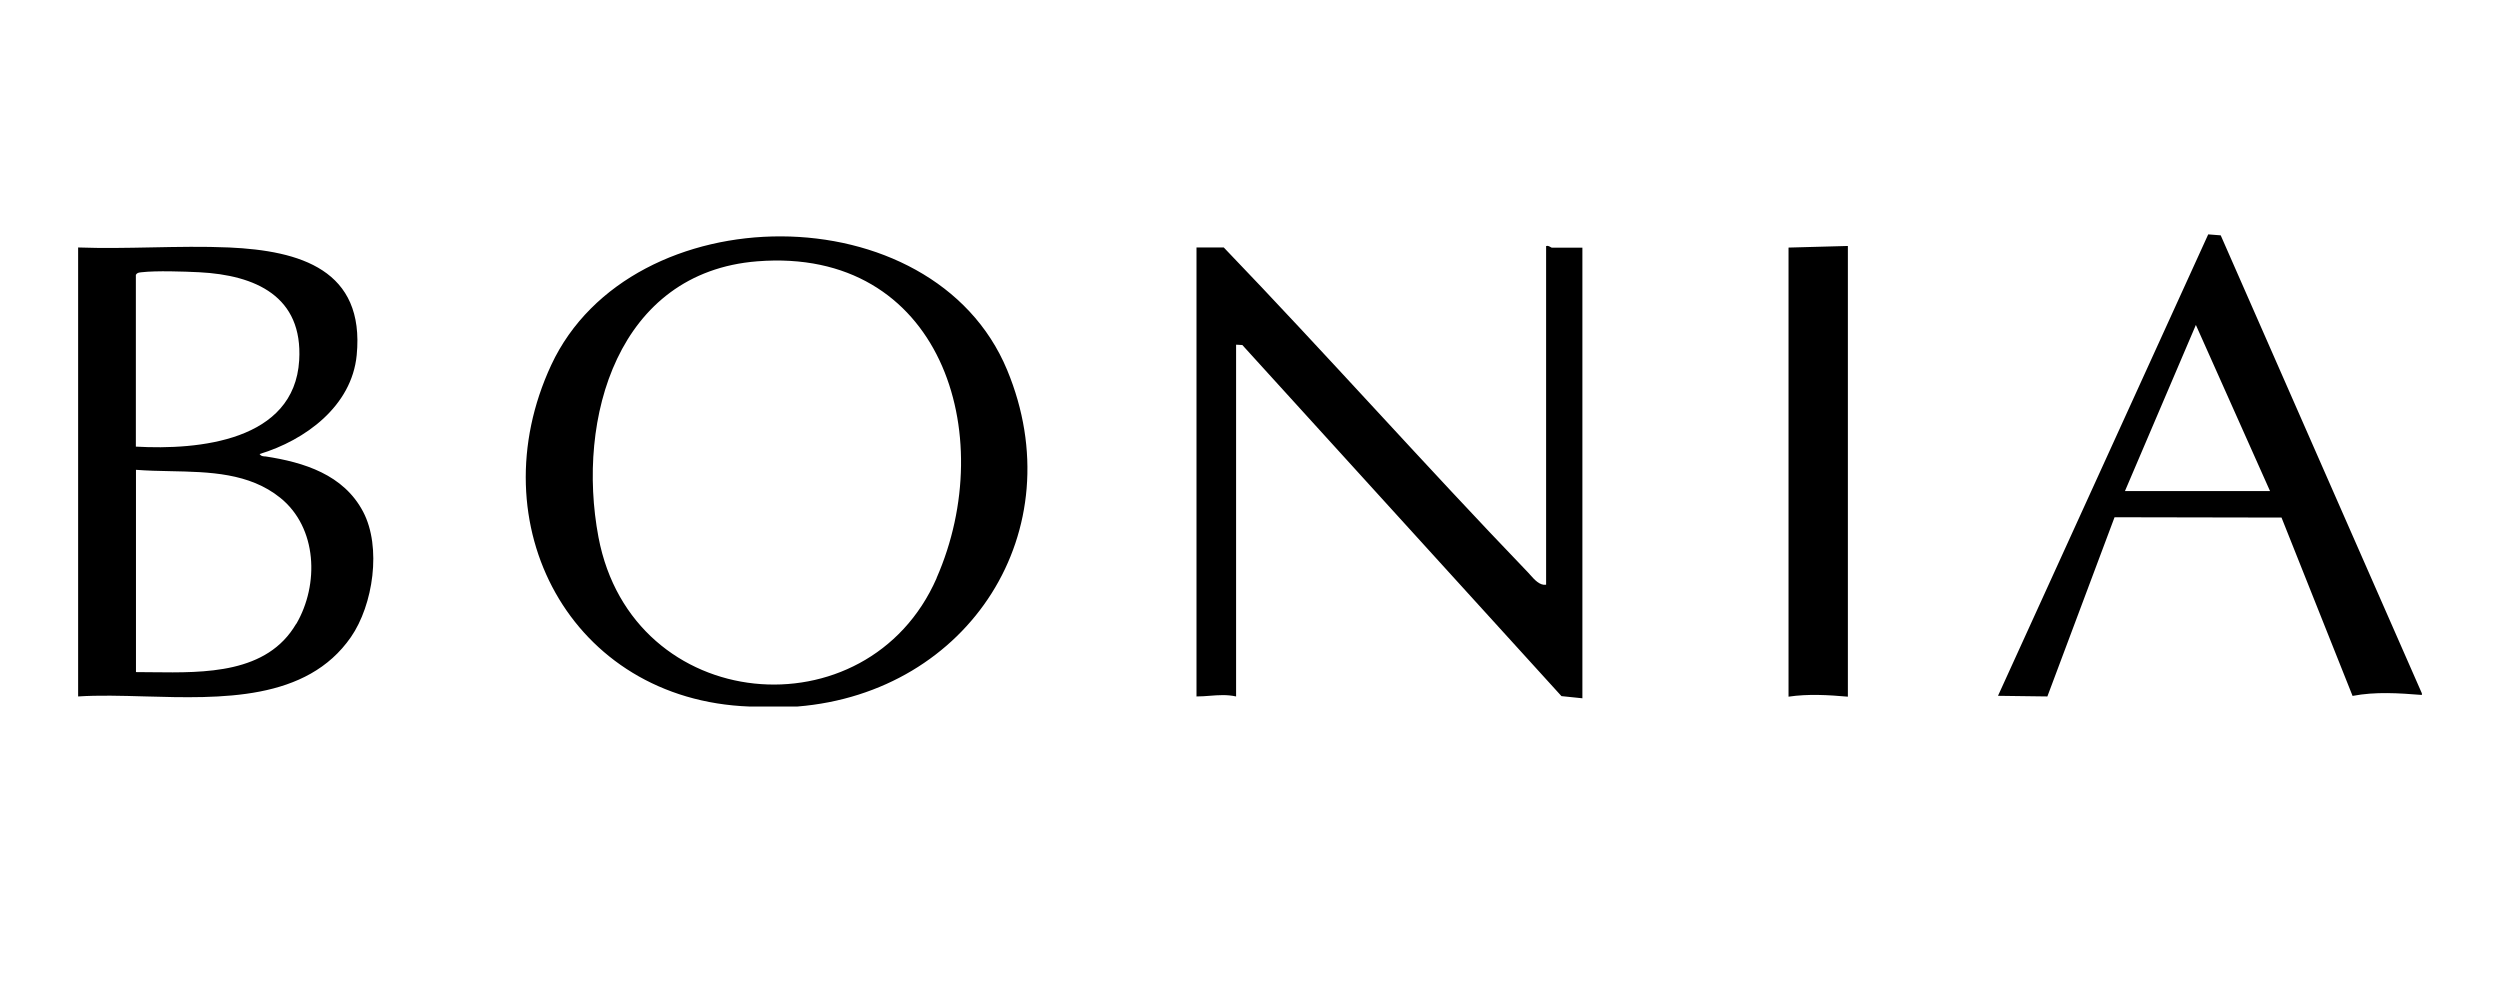 <svg width="160" height="64" viewBox="0 0 160 64" fill="none" xmlns="http://www.w3.org/2000/svg">
<path fill-rule="evenodd" clip-rule="evenodd" d="M142.123 15.062L141.326 15L127.872 44.532L131.032 44.573L135.331 33.104L146.017 33.124L150.564 44.538C152.026 44.257 153.53 44.36 155 44.477V44.374L142.123 15.055V15.062ZM135.997 31.428L140.536 20.796L145.282 31.428H135.997ZM35.28 23.358C30.548 33.529 36.509 44.799 47.965 45.218H51.028C62.023 44.332 68.726 33.948 64.455 23.674C59.709 12.267 40.39 12.397 35.28 23.358ZM59.943 37.004C55.526 47.066 40.465 45.795 38.302 34.381C36.867 26.771 39.531 17.431 48.466 16.724C60.197 15.797 63.995 27.767 59.936 37.004H59.943ZM16.916 29.208C16.938 29.211 16.961 29.213 16.984 29.216L16.977 29.209C19.464 29.587 21.991 30.377 23.241 32.753C24.429 35.013 23.886 38.714 22.458 40.775C19.625 44.862 14.174 44.708 9.281 44.571H9.281H9.281C7.77 44.528 6.311 44.487 5 44.573V15.838C6.554 15.895 8.131 15.864 9.706 15.833C11.369 15.8 13.03 15.767 14.663 15.838C19.209 16.044 23.358 17.266 22.829 22.726C22.513 25.995 19.539 28.172 16.613 29.058C16.7 29.186 16.797 29.196 16.916 29.208ZM9.001 17.431C8.876 17.446 8.772 17.458 8.695 17.589V28.584C12.719 28.811 18.838 28.227 19.148 23.063C19.395 18.956 16.346 17.61 12.761 17.424C11.778 17.376 10 17.314 9.059 17.424C9.039 17.427 9.02 17.429 9.001 17.431ZM9.776 43.023C13.127 43.063 17.098 43.111 18.955 39.923L18.962 39.93C20.432 37.41 20.315 33.776 17.939 31.86C15.95 30.256 13.393 30.205 10.91 30.155H10.91H10.91C10.161 30.14 9.419 30.125 8.702 30.068V43.014C9.05 43.014 9.409 43.018 9.776 43.023ZM98.951 15.749V37.423C98.547 37.482 98.213 37.106 97.932 36.79C97.883 36.735 97.836 36.682 97.791 36.634C94.481 33.192 91.238 29.683 87.996 26.173C84.793 22.707 81.59 19.24 78.321 15.838H76.576V44.573C76.873 44.573 77.158 44.551 77.44 44.529C77.991 44.487 78.528 44.445 79.11 44.573V22.06L79.509 22.081L99.934 44.552L101.273 44.69V15.852H99.322C99.305 15.852 99.277 15.835 99.241 15.815C99.165 15.77 99.055 15.706 98.951 15.749ZM118.264 44.587C117 44.477 115.723 44.401 114.466 44.587V44.58V15.845L118.264 15.742V44.587Z" fill="black"/>
</svg>
